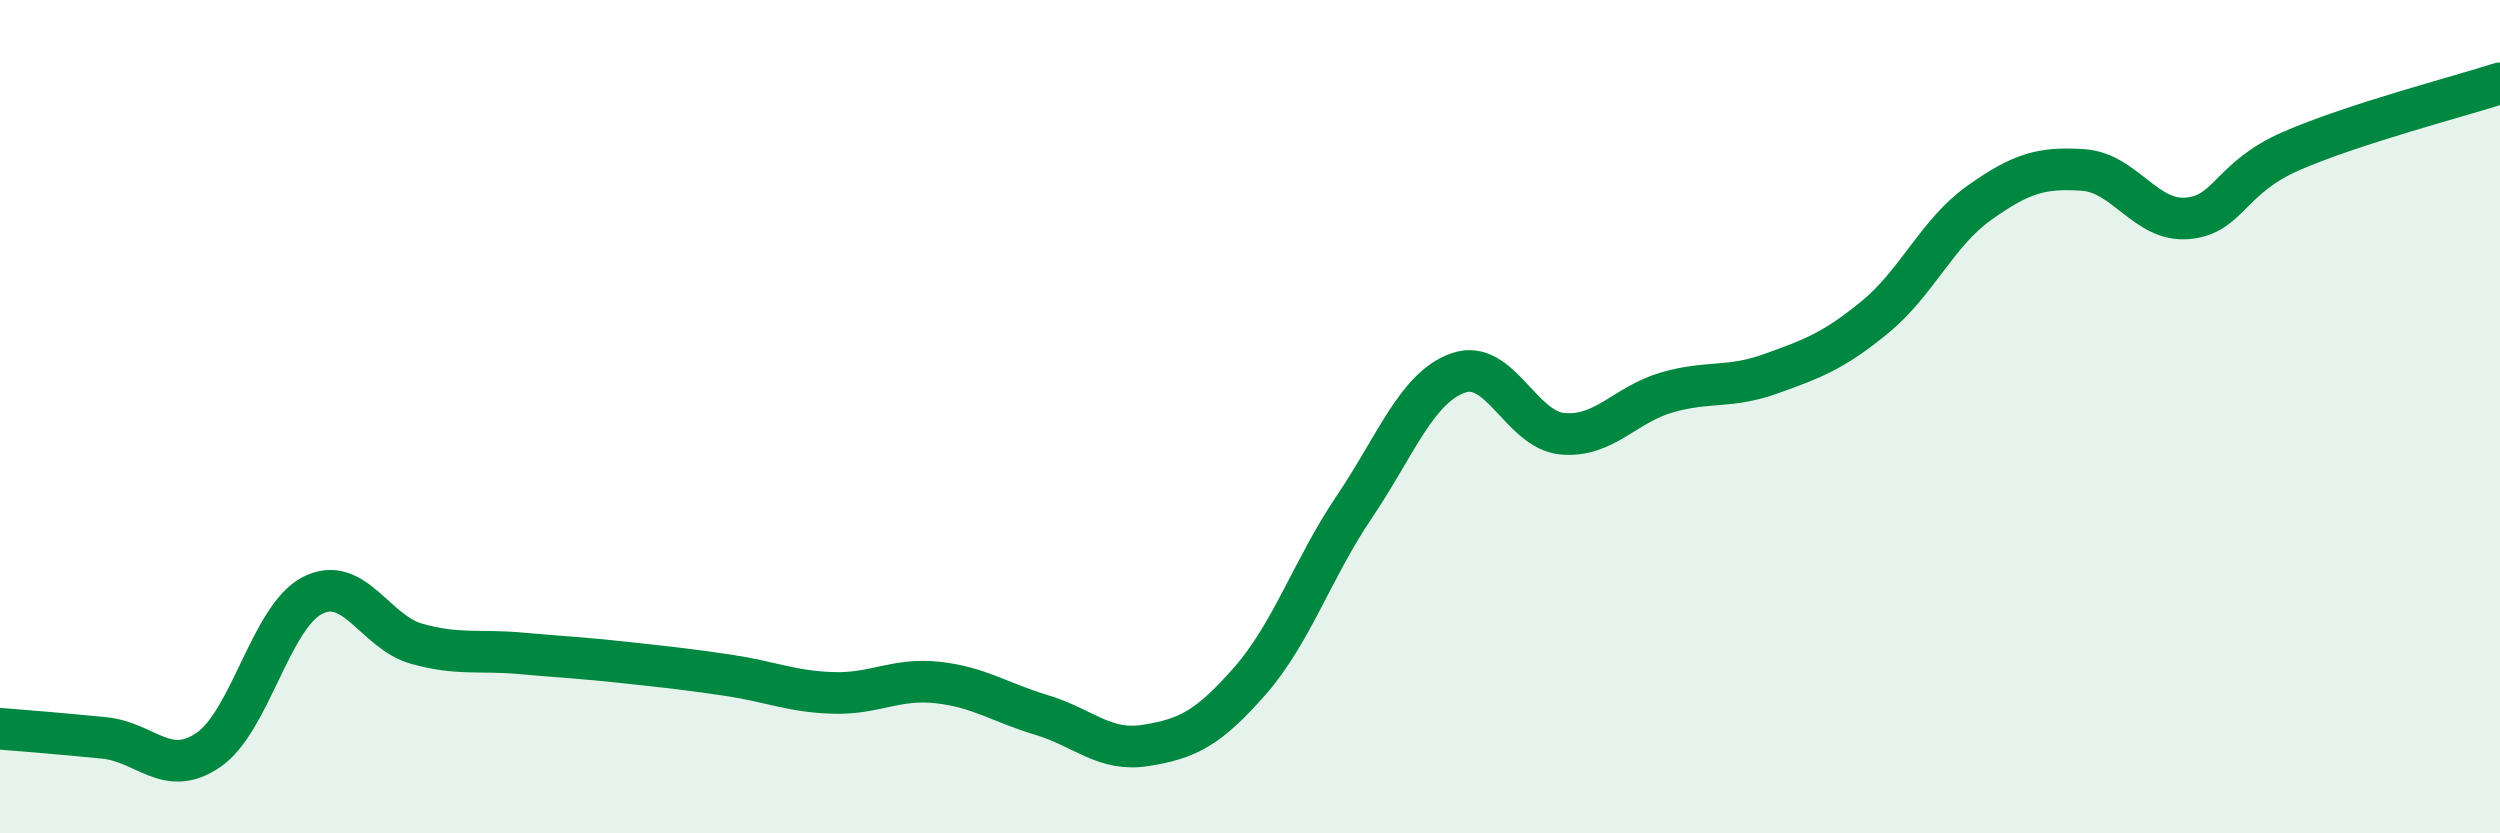 
    <svg width="60" height="20" viewBox="0 0 60 20" xmlns="http://www.w3.org/2000/svg">
      <path
        d="M 0,17.49 C 0.5,17.53 1.5,17.61 2.5,17.71 C 3.5,17.81 4,18.68 5,18 C 6,17.32 6.5,14.8 7.5,14.29 C 8.5,13.78 9,15.17 10,15.45 C 11,15.73 11.5,15.59 12.5,15.68 C 13.5,15.77 14,15.79 15,15.9 C 16,16.01 16.5,16.06 17.5,16.21 C 18.5,16.36 19,16.6 20,16.63 C 21,16.66 21.5,16.27 22.5,16.38 C 23.5,16.49 24,16.86 25,17.16 C 26,17.46 26.5,18.05 27.5,17.89 C 28.5,17.73 29,17.48 30,16.34 C 31,15.2 31.5,13.65 32.5,12.17 C 33.5,10.69 34,9.3 35,8.95 C 36,8.6 36.5,10.32 37.5,10.41 C 38.5,10.5 39,9.71 40,9.42 C 41,9.13 41.5,9.33 42.5,8.97 C 43.5,8.61 44,8.43 45,7.61 C 46,6.79 46.5,5.58 47.5,4.87 C 48.5,4.16 49,4.01 50,4.08 C 51,4.15 51.5,5.33 52.5,5.24 C 53.5,5.15 53.5,4.27 55,3.62 C 56.5,2.97 59,2.32 60,2L60 20L0 20Z"
        fill="#008740"
        opacity="0.1"
        stroke-linecap="round"
        stroke-linejoin="round"
      />
      <path
        d="M 0,17.49 C 0.5,17.53 1.5,17.61 2.5,17.71 C 3.5,17.81 4,18.68 5,18 C 6,17.32 6.5,14.8 7.5,14.29 C 8.5,13.78 9,15.17 10,15.45 C 11,15.73 11.5,15.59 12.5,15.68 C 13.5,15.77 14,15.79 15,15.9 C 16,16.01 16.5,16.06 17.5,16.21 C 18.5,16.36 19,16.6 20,16.63 C 21,16.66 21.5,16.27 22.5,16.38 C 23.5,16.49 24,16.86 25,17.16 C 26,17.46 26.5,18.05 27.5,17.89 C 28.5,17.73 29,17.48 30,16.34 C 31,15.2 31.5,13.65 32.5,12.17 C 33.5,10.69 34,9.3 35,8.95 C 36,8.6 36.5,10.32 37.5,10.41 C 38.5,10.5 39,9.71 40,9.42 C 41,9.13 41.5,9.33 42.5,8.97 C 43.5,8.61 44,8.43 45,7.61 C 46,6.79 46.5,5.58 47.5,4.87 C 48.5,4.16 49,4.01 50,4.08 C 51,4.15 51.5,5.33 52.5,5.24 C 53.5,5.15 53.5,4.27 55,3.62 C 56.5,2.97 59,2.32 60,2"
        stroke="#008740"
        stroke-width="1"
        fill="none"
        stroke-linecap="round"
        stroke-linejoin="round"
      />
    </svg>
  